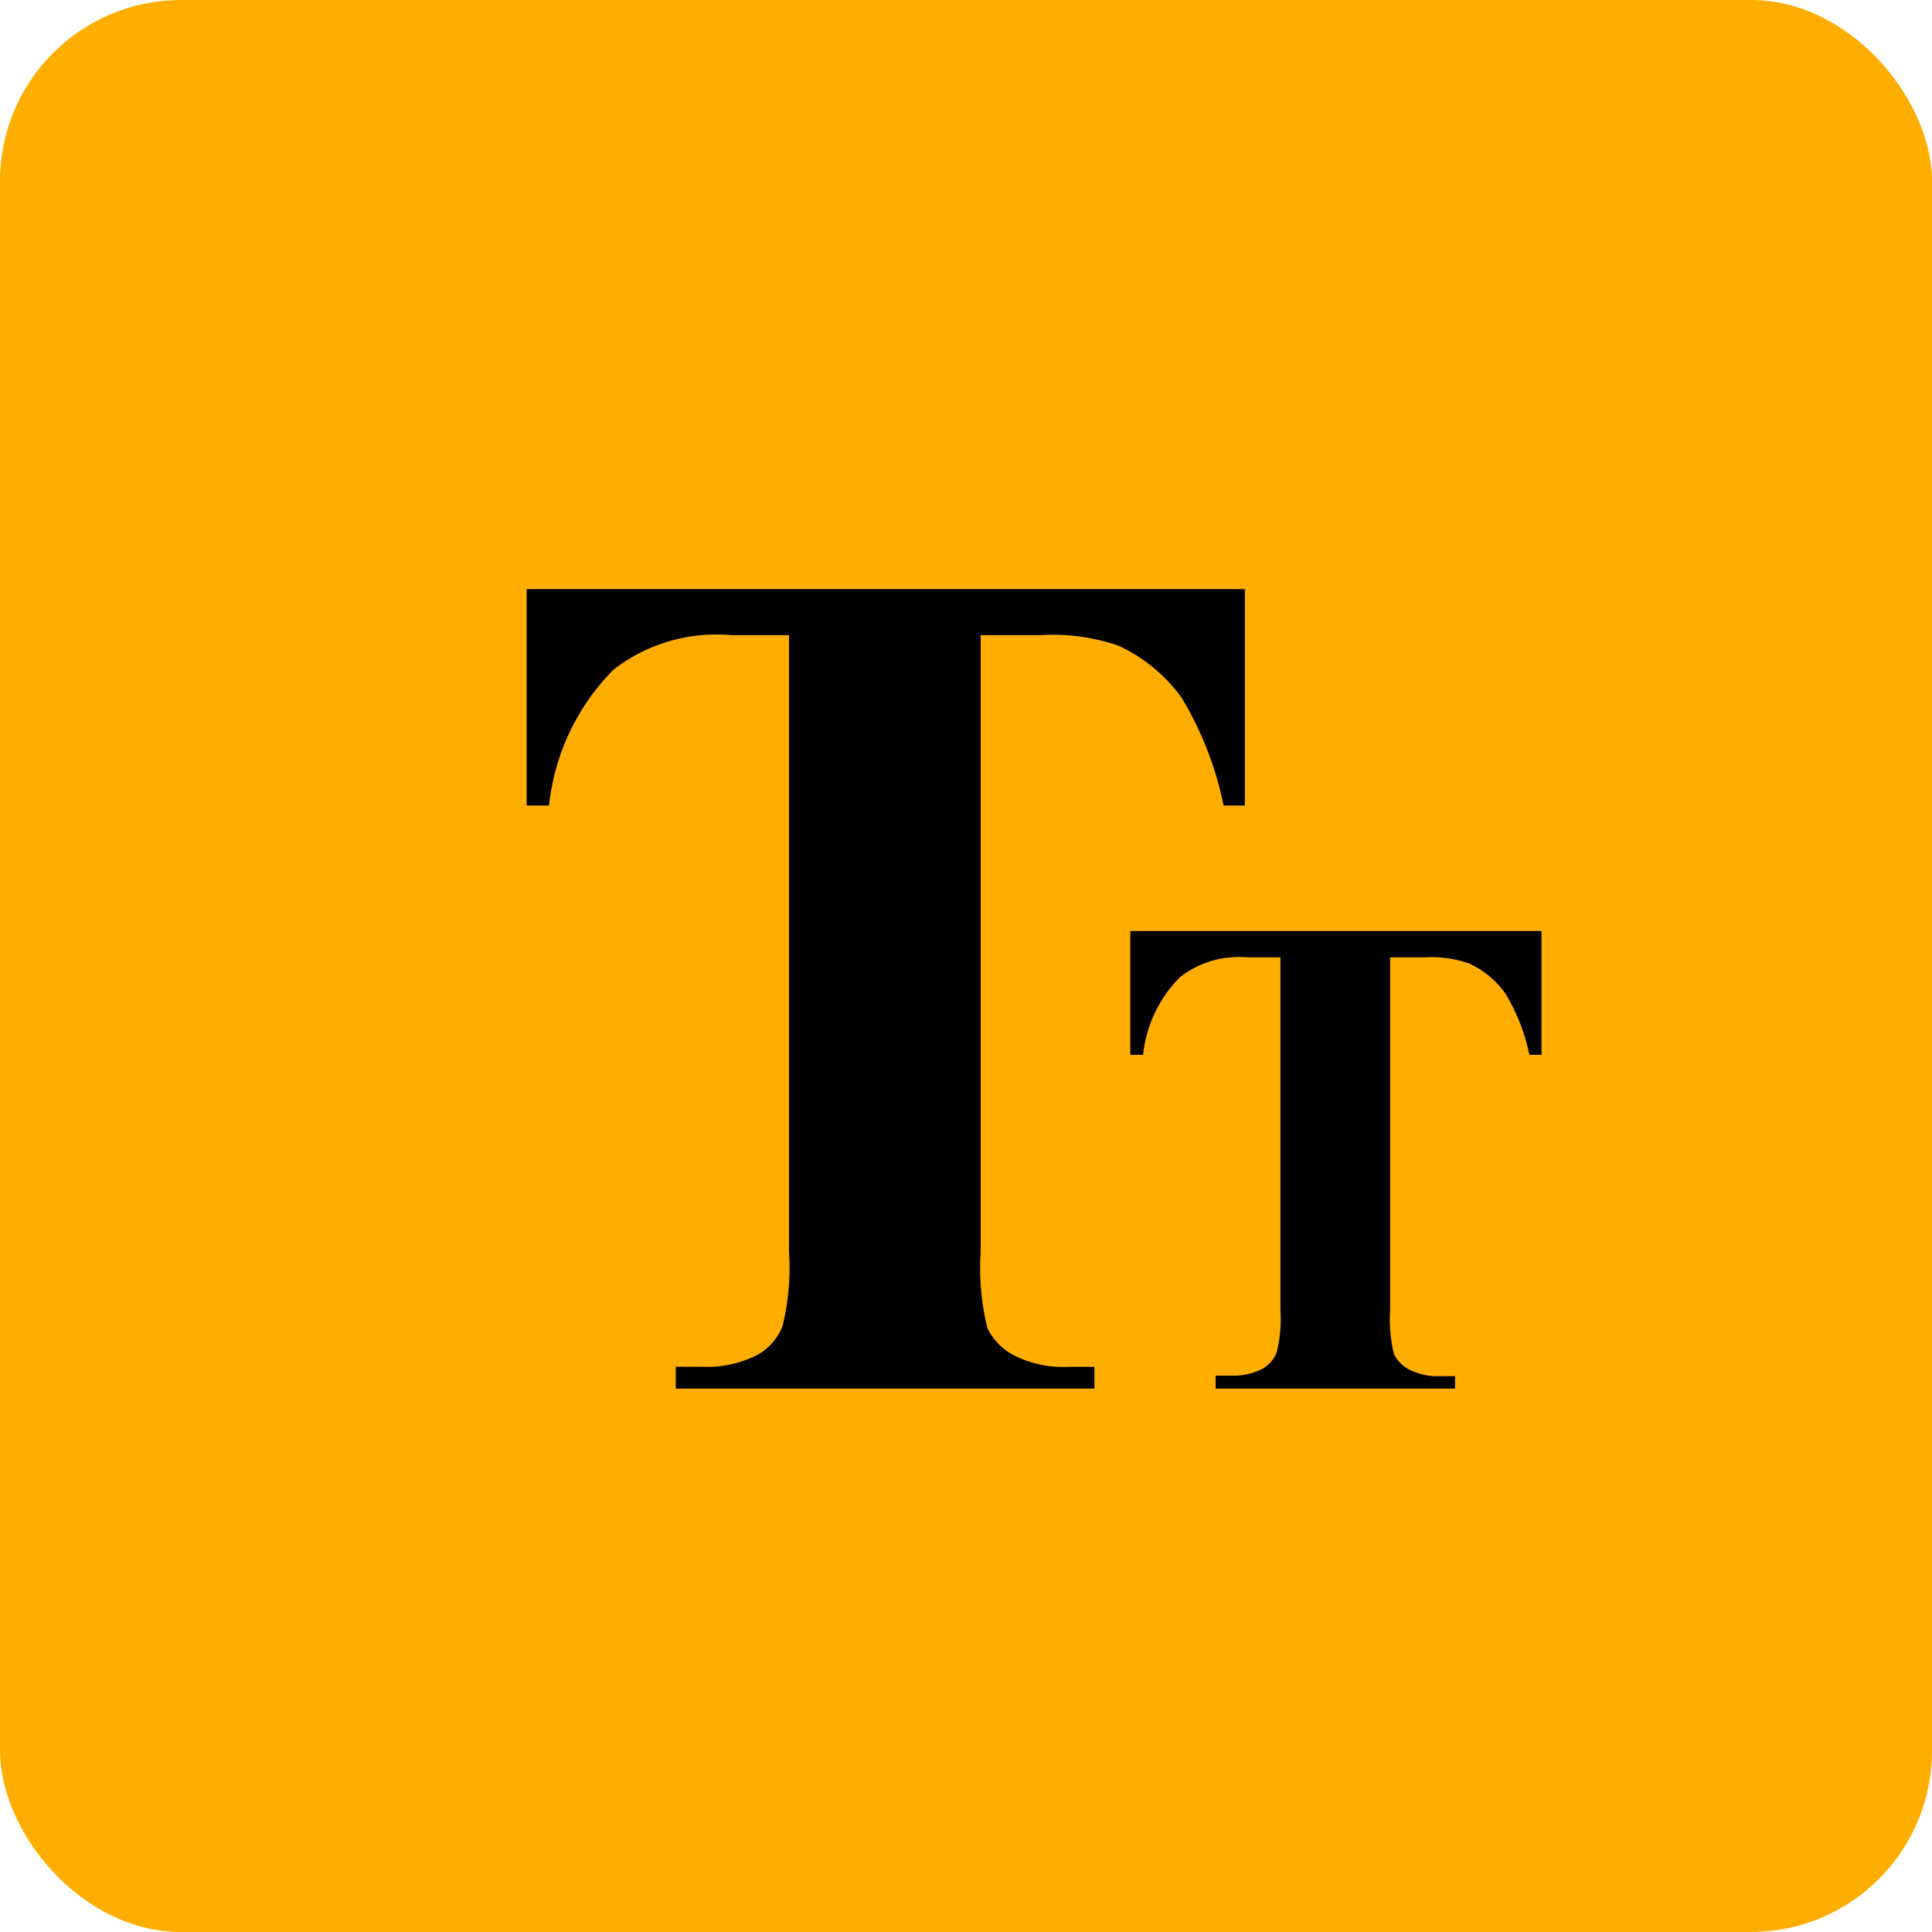 <svg id="Title" xmlns="http://www.w3.org/2000/svg" width="32" height="32" viewBox="0 0 32 32">
  <defs>
    <style>
      .cls-1 {
        fill: #ffae00;
      }

      .cls-2 {
        fill-rule: evenodd;
      }
    </style>
  </defs>
  <rect id="BG_Shape" data-name="BG Shape" class="cls-1" width="32" height="32" rx="3" ry="3"/>
  <path id="T_copy" data-name="T copy" class="cls-2" d="M8.723,9.758v3.584H9.094a3.746,3.746,0,0,1,1.074-2.256,2.784,2.784,0,0,1,1.943-.566h0.957V20.734a4.022,4.022,0,0,1-.107,1.23,0.933,0.933,0,0,1-.4.469,1.831,1.831,0,0,1-.928.205H11.193V23h6.934V22.639H17.688a1.777,1.777,0,0,1-.894-0.191A1,1,0,0,1,16.355,22a4.17,4.17,0,0,1-.112-1.27V10.52h0.986a3.345,3.345,0,0,1,1.3.176,2.67,2.67,0,0,1,1.045.864,5.661,5.661,0,0,1,.693,1.782h0.352V9.758H8.723Z"/>
  <path id="T_copy_4" data-name="T copy 4" class="cls-2" d="M18.721,15.421v2.051h0.212a2.143,2.143,0,0,1,.615-1.291,1.593,1.593,0,0,1,1.112-.324h0.548V21.7a2.3,2.3,0,0,1-.062.7,0.534,0.534,0,0,1-.229.268,1.048,1.048,0,0,1-.531.117H20.135V23H24.1V22.793H23.852a1.017,1.017,0,0,1-.511-0.109,0.575,0.575,0,0,1-.252-0.254,2.385,2.385,0,0,1-.064-0.727V15.857h0.564a1.915,1.915,0,0,1,.743.1,1.529,1.529,0,0,1,.6.495,3.241,3.241,0,0,1,.4,1.02h0.2V15.421H18.721Z"/>
</svg>
